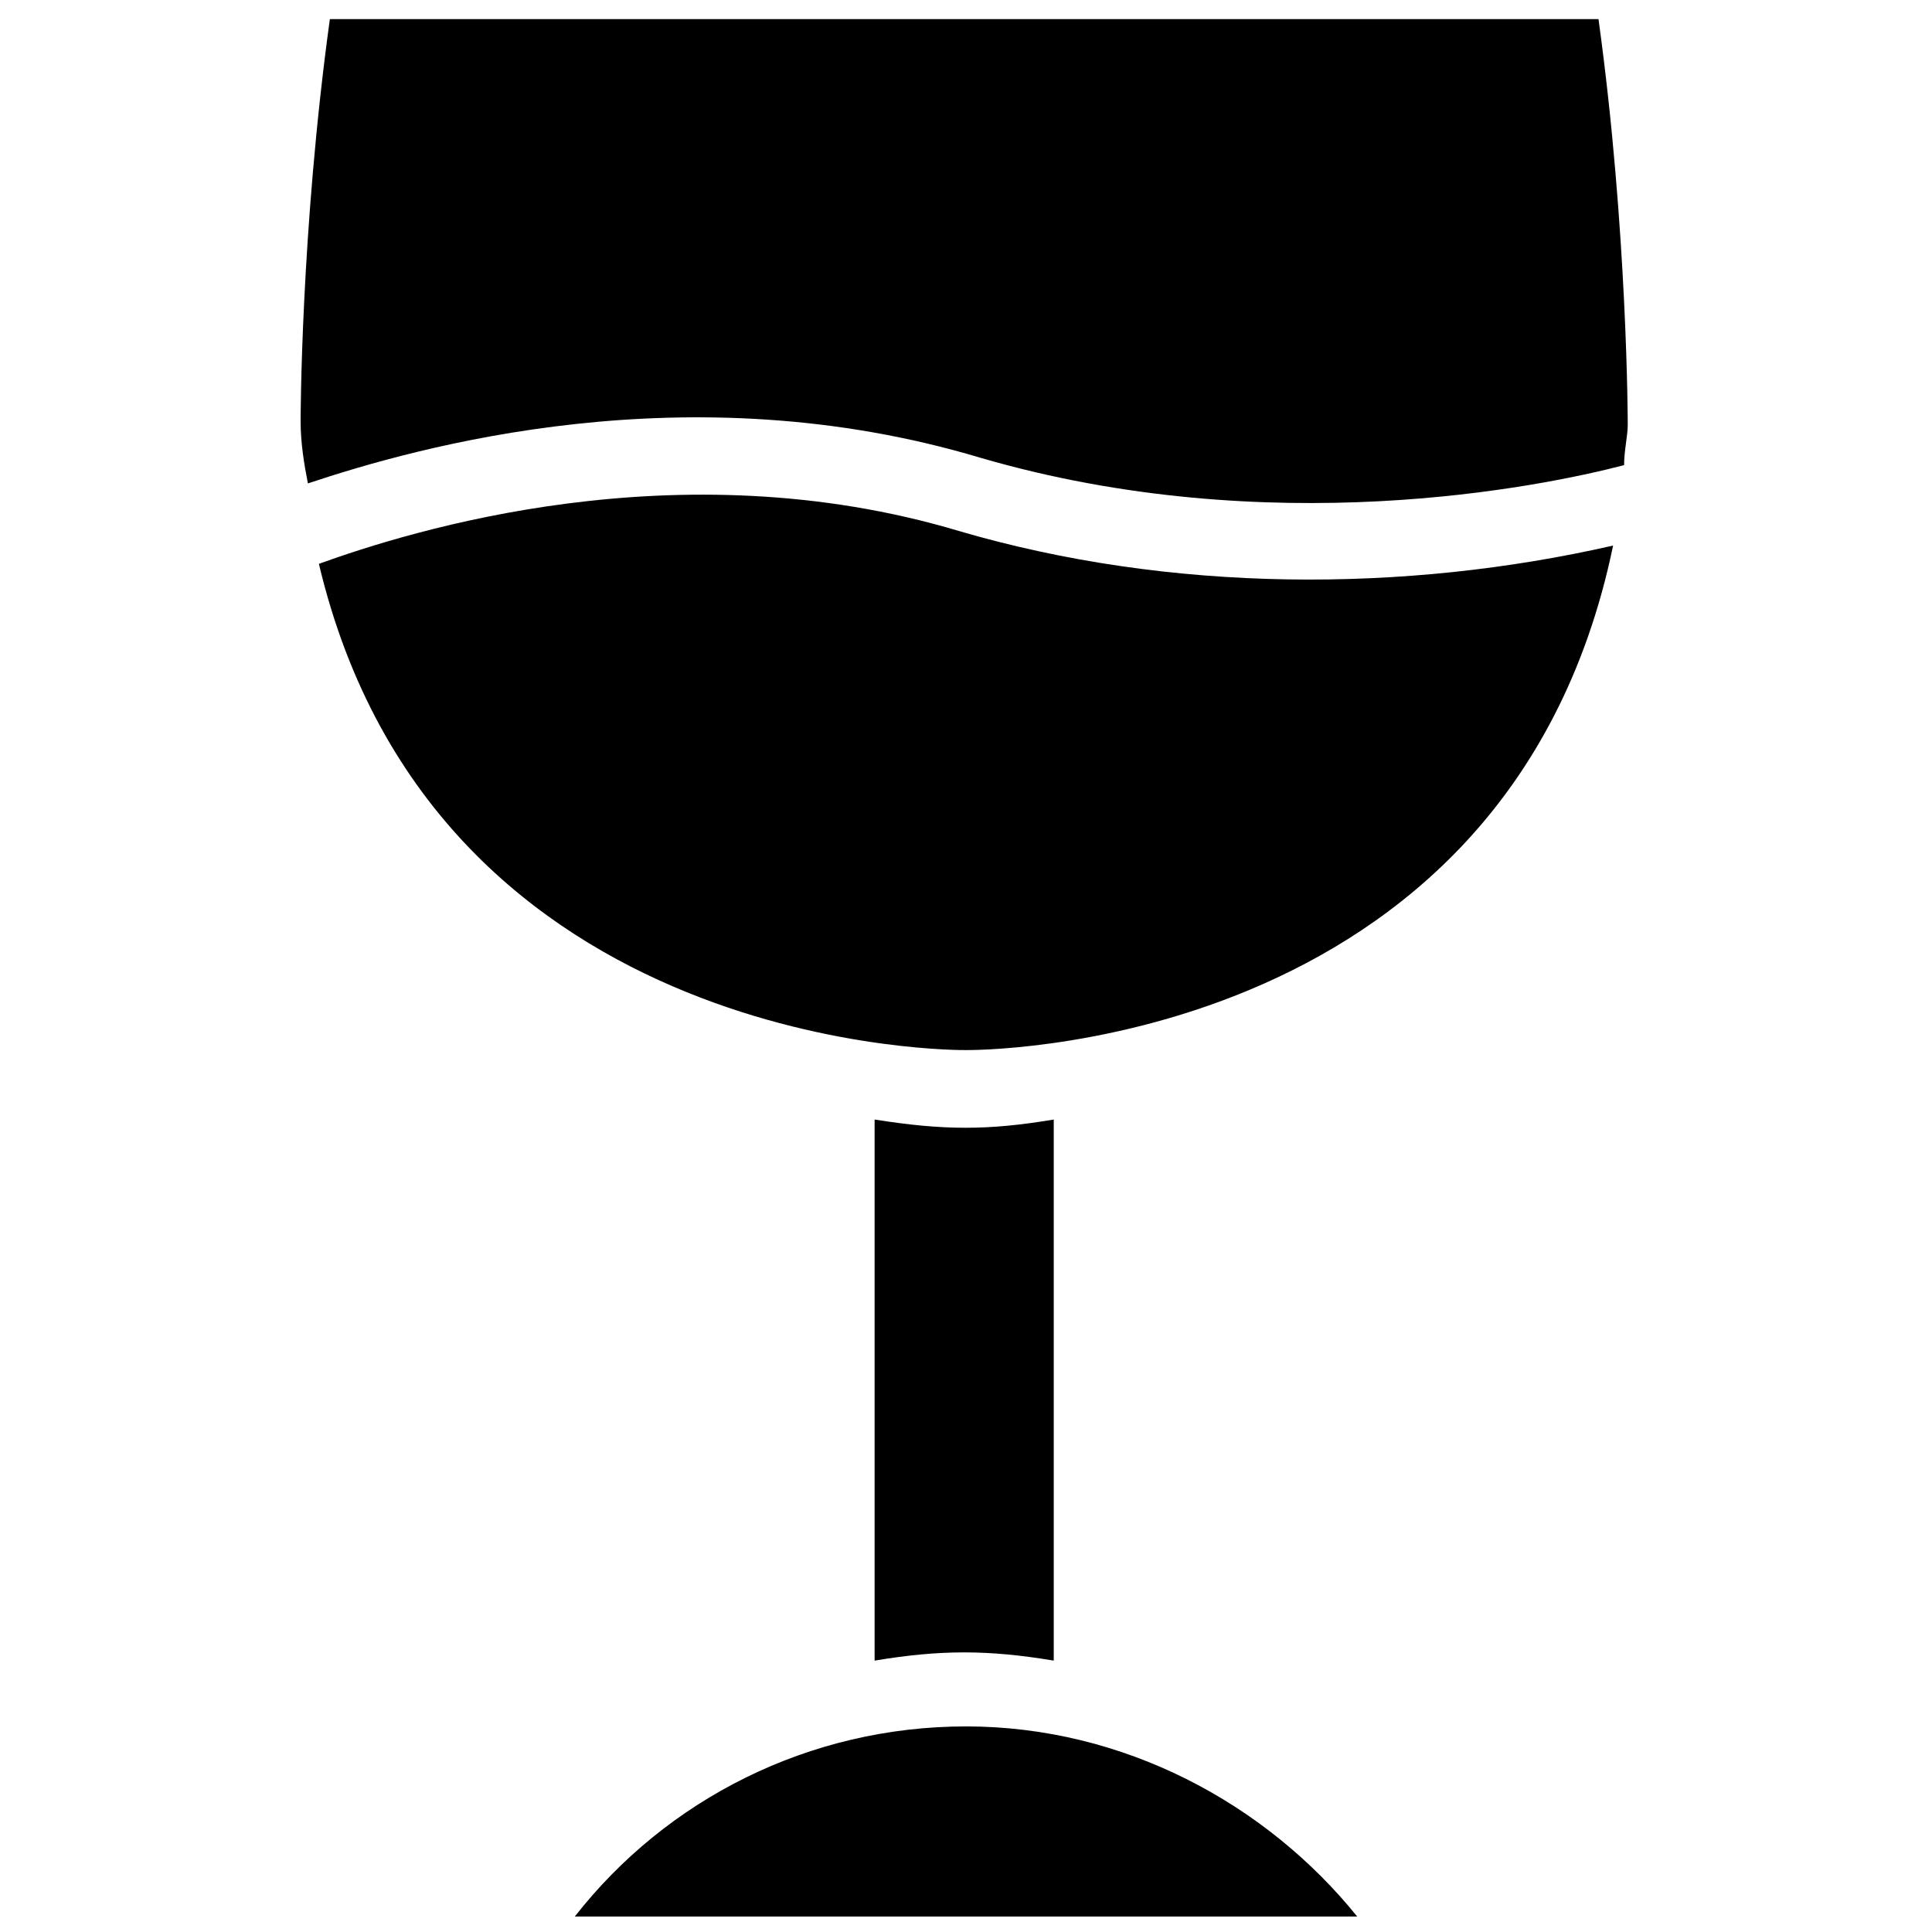 <?xml version="1.0" encoding="UTF-8"?>
<!-- Uploaded to: ICON Repo, www.svgrepo.com, Generator: ICON Repo Mixer Tools -->
<svg width="800px" height="800px" version="1.1" viewBox="144 144 512 512" xmlns="http://www.w3.org/2000/svg">
 <defs>
  <clipPath id="a">
   <path d="m296 601h208v50.902h-208z"/>
  </clipPath>
 </defs>
 <g clip-path="url(#a)">
  <path d="m503.67 651.9c-24.223-30.035-62.008-50.383-103.67-50.383s-79.445 19.379-103.67 50.383z"/>
 </g>
 <path d="m375.78 440.69v143.39c17.441-2.906 30.035-2.906 47.473 0v-143.39c-17.438 2.906-29.066 2.906-47.473 0z"/>
 <path d="m398.06 284.7c-74.602-22.285-145.33 0-169.55 8.719 31 130.8 171.49 128.86 171.49 128.86s143.39 1.938 171.49-133.7c-55.227 12.598-117.23 12.598-173.43-3.875z"/>
 <path d="m403.88 265.33c76.539 22.285 148.23 7.75 170.52 1.938 0-3.875 0.969-7.75 0.969-10.656 0 0 0-51.352-7.75-107.54l-336.2-0.004c-7.754 56.195-7.754 106.57-7.754 106.57 0 5.812 0.969 11.625 1.938 16.469 29.066-9.688 100.76-30.031 178.27-6.777z"/>
</svg>